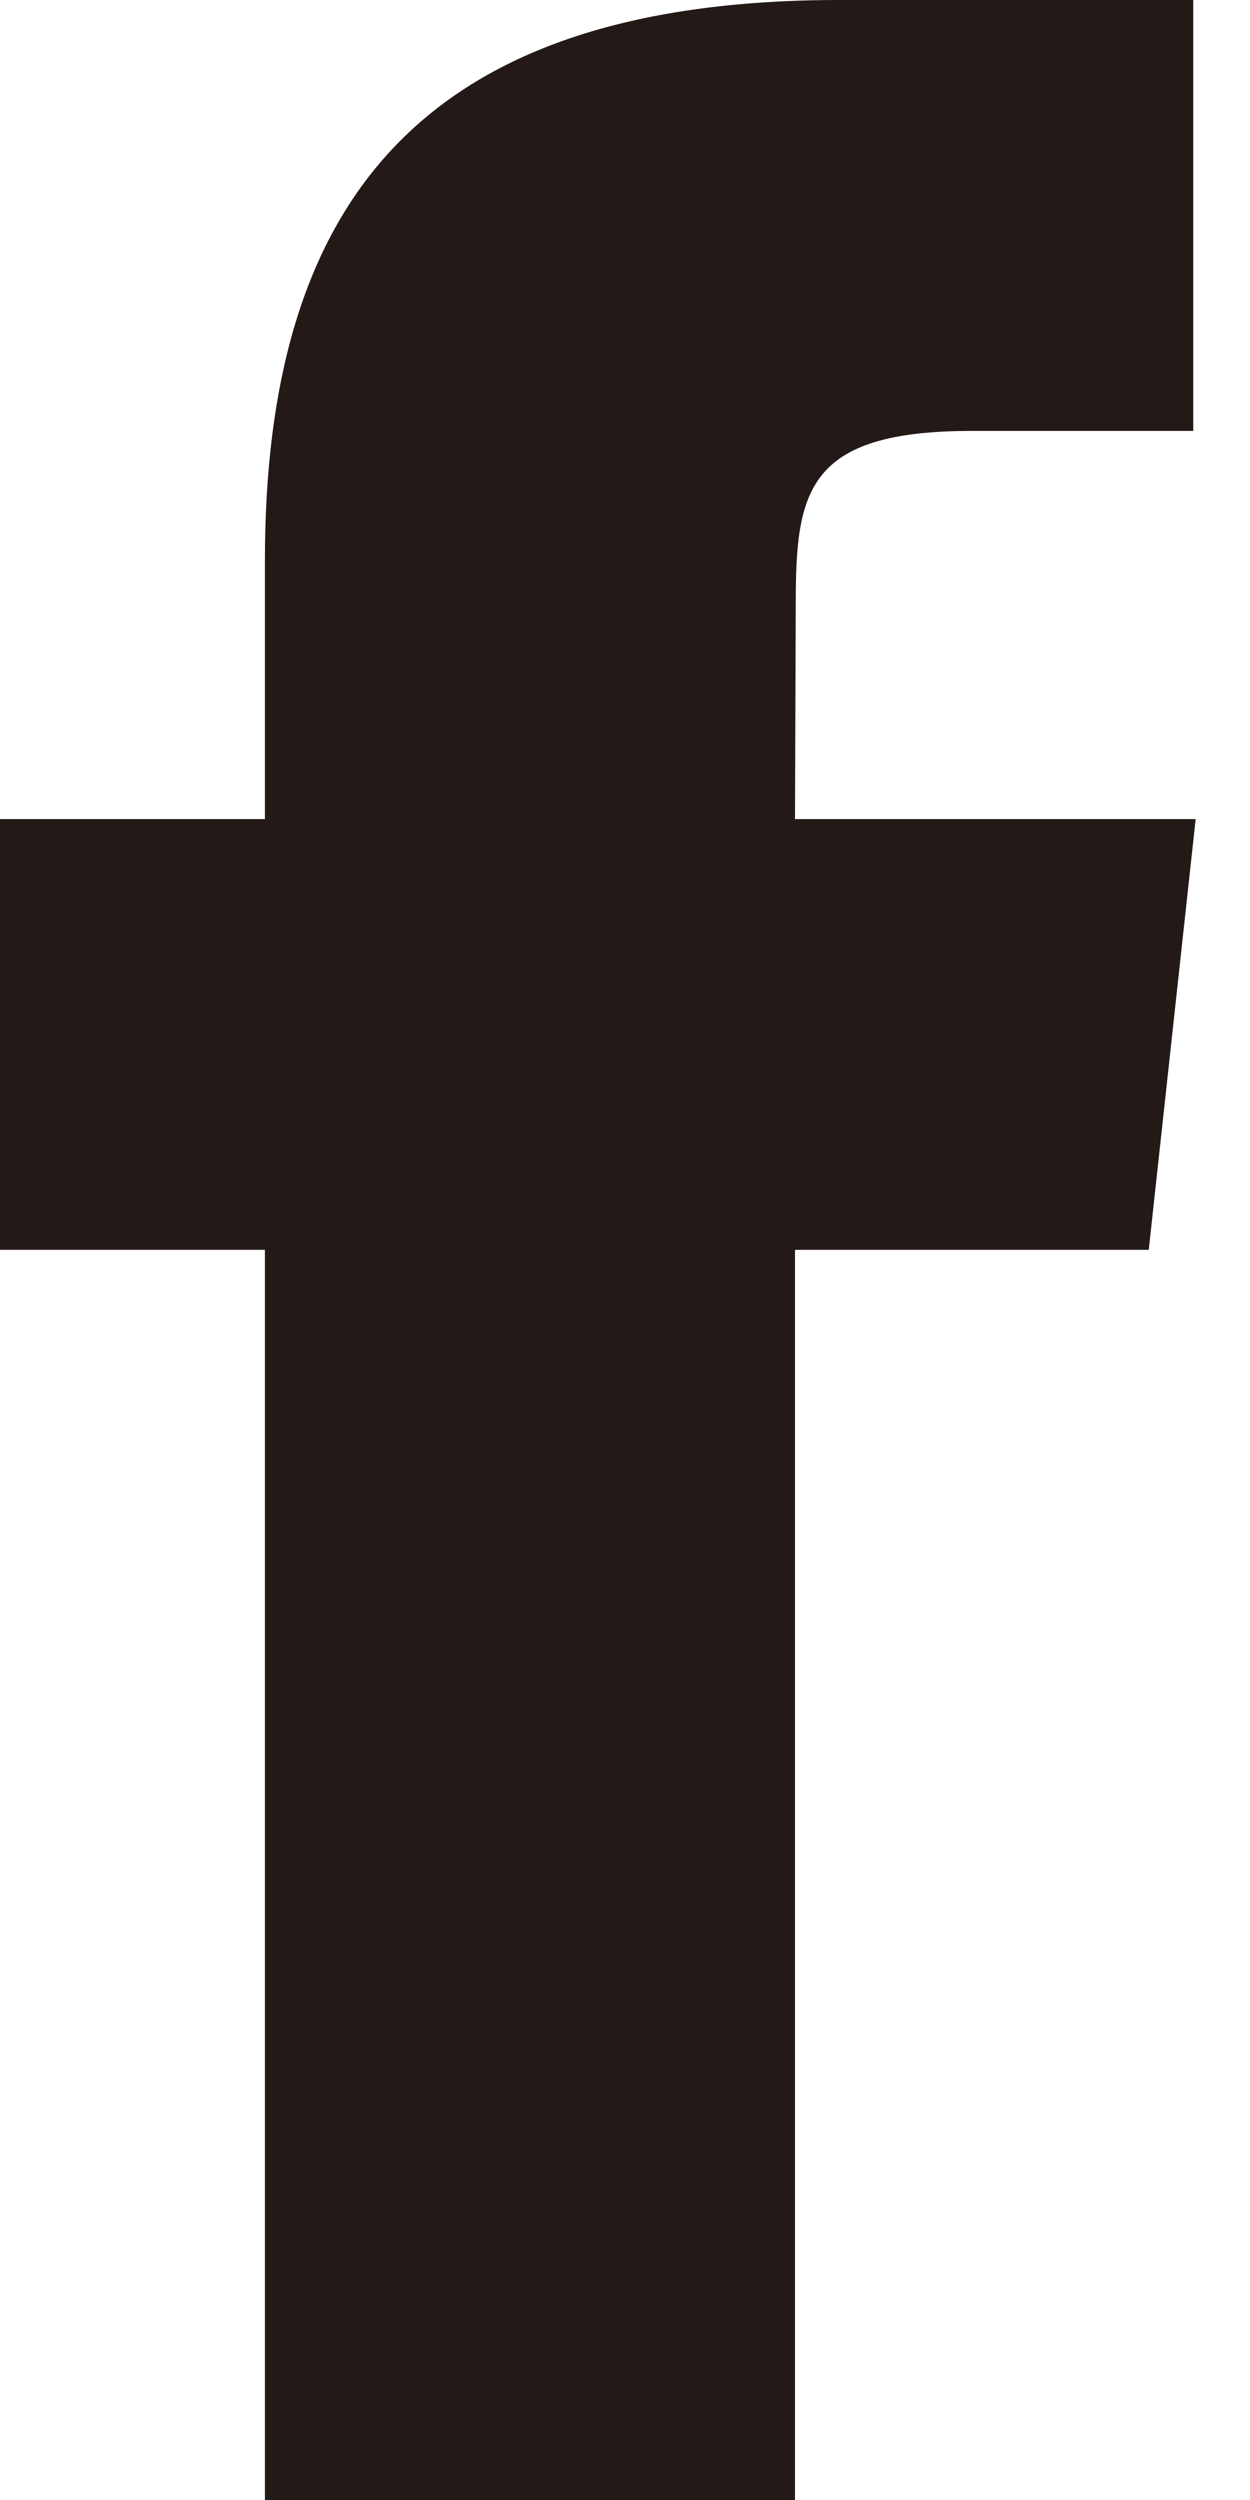 <?xml version="1.0" encoding="UTF-8"?>
<svg width="15px" height="30px" viewBox="0 0 15 30" version="1.1" xmlns="http://www.w3.org/2000/svg" xmlns:xlink="http://www.w3.org/1999/xlink">
    <!-- Generator: Sketch 63.1 (92452) - https://sketch.com -->
    <title>Icon / social / facebook</title>
    <desc>Created with Sketch.</desc>
    <defs>
        <path d="M17.541,30 L11.179,30 L11.179,14.998 L8,14.998 L8,9.829 L11.179,9.829 L11.179,6.726 C11.179,2.509 12.973,0 18.074,0 L22.319,0 L22.319,5.171 L19.665,5.171 C17.68,5.171 17.549,5.893 17.549,7.242 L17.54,9.829 L22.348,9.829 L21.785,14.998 L17.54,14.998 L17.54,30 L17.541,30 Z" id="path-1"></path>
    </defs>
    <g id="3.-Artist" stroke="none" stroke-width="1" fill="none" fill-rule="evenodd">
        <g id="3-1.-Artist-Single" transform="translate(-147, -302)">
            <g id="Group-3" transform="translate(27, 302)">
                <g id="Icon-/-social-/-facebook" transform="translate(112, 0)">
                    <mask id="mask-2" fill="white">
                        <use xlink:href="#path-1"></use>
                    </mask>
                    <use id="Combined-Shape" fill="#231916" fill-rule="evenodd" xlink:href="#path-1"></use>
                </g>
            </g>
        </g>
    </g>
</svg>